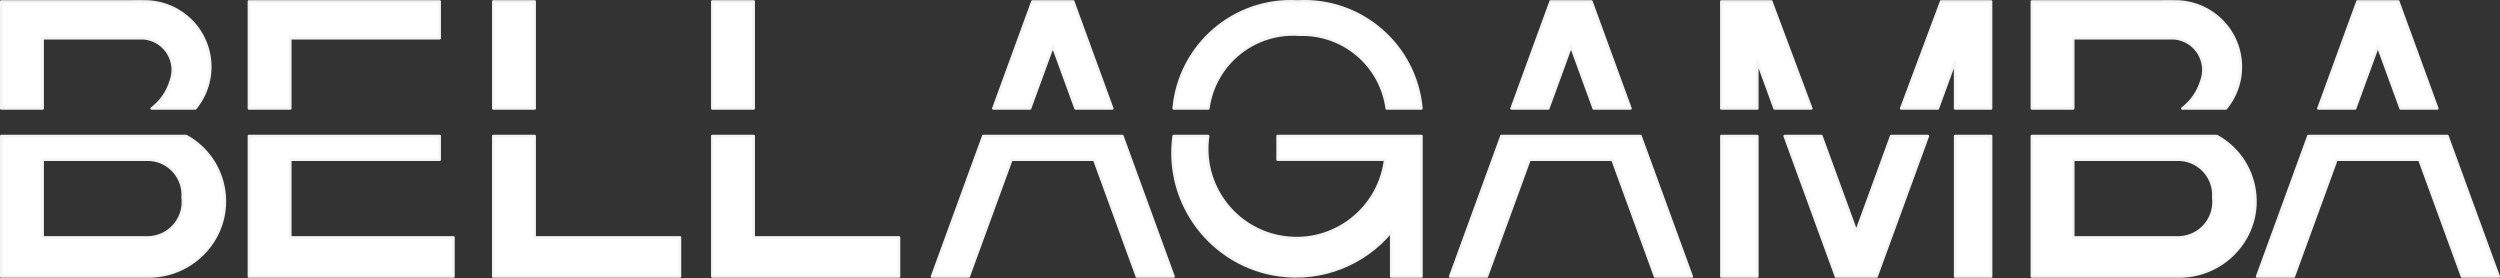 <?xml version="1.0" encoding="utf-8"?>
<!-- Generator: Adobe Illustrator 26.5.0, SVG Export Plug-In . SVG Version: 6.00 Build 0)  -->
<svg version="1.1" id="_x30_" xmlns="http://www.w3.org/2000/svg" xmlns:xlink="http://www.w3.org/1999/xlink" x="0px" y="0px"
	 viewBox="0 0 695.82 77.46" style="enable-background:new 0 0 695.82 77.46;" xml:space="preserve">
<rect x="0" y="0" width="695.82" height="77.46" fill="#333333" stroke="none"/>
<style type="text/css">
	.st0{fill:#FFFFFF;}
	.st1{fill:none;stroke:#F4F4F4;stroke-width:0.709;stroke-linecap:round;stroke-linejoin:round;stroke-miterlimit:10;}
</style>
<path class="st0" d="M681.19,37.86h-38.71l-14.27,39.09h10.24l11.86-32.49h23.06l11.86,32.49h10.24L681.19,37.86z M661.83,12.87
	l6.32,17.31h10.23L667.51,0.41h-11.37l-10.87,29.77h10.23L661.83,12.87z M312.39,37.86h-38.72L259.4,76.95h10.24l11.86-32.49h23.05
	l11.86,32.49h10.23L312.39,37.86z M336.26,37.86h-9.6c-2.58,18.82,10.59,36.17,29.41,38.75c11.77,1.61,23.55-2.97,31.14-12.11v12.44
	h8.42V37.85h-40.04v6.59h29.93c-0.02,0.18-0.05,0.36-0.07,0.54c-1.97,13.58-14.58,23-28.16,21.03
	C343.71,64.05,334.29,51.44,336.26,37.86 M361.69,9.67c12.16-0.4,22.64,8.46,24.27,20.51h9.66c-1.56-17.61-16.83-30.8-34.48-29.77
	c-17.65-1.02-32.92,12.16-34.48,29.77h9.66C338.03,17.71,349.14,8.73,361.69,9.67 M425.72,44.45h23.06l11.86,32.49h10.23
	L456.6,37.85h-38.71l-14.27,39.09h10.23L425.72,44.45z M437.25,12.87l6.32,17.31h10.24L442.94,0.41h-11.37L420.7,30.18h10.24
	L437.25,12.87z M489.12,17.05l4.79,13.13h10.23L493.01,0.41H479.1v29.77h10.01V17.05H489.12z M489.12,37.86h-10.01v39.09h10.01
	V37.86z M506.95,37.86h-10.23l14.27,39.09h11.33l14.27-39.09h-10.23l-9.7,26.56L506.95,37.86z M554.18,0.41h-13.91l-11.13,29.77
	h10.23l4.79-13.13v13.13h10.01V0.41H554.18z M554.18,37.86h-10.01v39.09h10.01V37.86z M617,37.86h-51.48v39.09h40.52
	c7.9,0.2,15.26-3.99,19.12-10.88c5.55-10,1.94-22.6-8.05-28.15C617.07,37.9,617.04,37.88,617,37.86 M616.01,55
	c0.03,0.23,0.05,0.46,0.06,0.69c0.28,5.45-3.91,10.1-9.36,10.38h-29.67V44.45h29.67c0.1,0.01,0.2,0.01,0.29,0.02
	C612.39,44.89,616.43,49.61,616.01,55 M604.94,0.4l-39.42,0.01v29.77h11.51V10.64h27.91c0.87,0.05,1.72,0.23,2.54,0.53
	c4.57,1.68,6.91,6.75,5.23,11.33c-0.92,3.06-2.78,5.76-5.33,7.69h12.15c6.4-7.75,5.3-19.23-2.45-25.62
	C613.67,1.74,609.36,0.27,604.94,0.4 M293.03,12.87l6.32,17.31h10.23L298.71,0.41h-11.37l-10.87,29.77h10.23L293.03,12.87z
	 M39.77,0.4L0.35,0.41v29.77h11.52V10.64h27.9c0.87,0.05,1.72,0.23,2.54,0.53c4.57,1.68,6.91,6.75,5.23,11.33
	c-0.92,3.06-2.78,5.76-5.33,7.69h12.15c6.4-7.75,5.3-19.23-2.45-25.62C48.5,1.74,44.19,0.27,39.77,0.4 M51.83,37.86H0.35v39.09
	h40.52c7.9,0.2,15.25-3.99,19.12-10.88c5.55-10,1.94-22.6-8.06-28.15C51.91,37.9,51.87,37.88,51.83,37.86 M50.84,55
	c0.03,0.23,0.05,0.46,0.06,0.69c0.28,5.45-3.91,10.1-9.36,10.38H11.87V44.45h29.67c0.1,0.01,0.2,0.01,0.3,0.02
	C47.23,44.89,51.26,49.61,50.84,55 M122.37,37.86H69.28v39.09h56.93V66.07H80.79V44.45h41.58L122.37,37.86L122.37,37.86z
	 M80.79,10.64h41.58V0.41H69.28v29.77h11.51L80.79,10.64L80.79,10.64z M148.81,0.41H137.3v29.77h11.51V0.41z M148.81,37.86h-11.52
	v39.09h51.96V66.07h-40.44L148.81,37.86L148.81,37.86z M209.77,37.86h-11.51v39.09h51.96V66.07h-40.45V37.86z M209.77,0.41h-11.51
	v29.77h11.51V0.41z"/>
<path class="st1" d="M681.19,37.86h-38.71l-14.27,39.09h10.24l11.86-32.49h23.06l11.86,32.49h10.24L681.19,37.86z M661.83,12.87
	l6.32,17.31h10.23L667.51,0.41h-11.37l-10.87,29.77h10.23L661.83,12.87z M312.39,37.86h-38.72L259.4,76.95h10.24l11.86-32.49h23.05
	l11.86,32.49h10.23L312.39,37.86z M336.26,37.86h-9.6c-2.58,18.82,10.59,36.17,29.41,38.75c11.77,1.61,23.55-2.97,31.14-12.11v12.44
	h8.42V37.85h-40.04v6.59h29.93c-0.02,0.18-0.05,0.36-0.07,0.54c-1.97,13.58-14.58,23-28.16,21.03
	C343.71,64.05,334.29,51.44,336.26,37.86z M361.69,9.67c12.16-0.4,22.64,8.46,24.27,20.51h9.66c-1.56-17.61-16.83-30.8-34.48-29.77
	c-17.65-1.02-32.92,12.16-34.48,29.77h9.66C338.03,17.71,349.14,8.73,361.69,9.67z M425.72,44.45h23.06l11.86,32.49h10.23
	L456.6,37.85h-38.71l-14.27,39.09h10.23L425.72,44.45z M437.25,12.87l6.32,17.31h10.24L442.94,0.41h-11.37L420.7,30.18h10.24
	L437.25,12.87z M489.12,17.05l4.79,13.13h10.23L493.01,0.41H479.1v29.77h10.01V17.05H489.12z M489.12,37.86h-10.01v39.09h10.01
	V37.86z M506.95,37.86h-10.23l14.27,39.09h11.33l14.27-39.09h-10.23l-9.7,26.56L506.95,37.86z M554.18,0.41h-13.91l-11.13,29.77
	h10.23l4.79-13.13v13.13h10.01V0.41H554.18z M554.18,37.86h-10.01v39.09h10.01V37.86z M617,37.86h-51.48v39.09h40.52
	c7.9,0.2,15.26-3.99,19.12-10.88c5.55-10,1.94-22.6-8.05-28.15C617.07,37.9,617.04,37.88,617,37.86z M616.01,55
	c0.03,0.23,0.05,0.46,0.06,0.69c0.28,5.45-3.91,10.1-9.36,10.38h-29.67V44.45h29.67c0.1,0.01,0.2,0.01,0.29,0.02
	C612.39,44.89,616.43,49.61,616.01,55z M604.94,0.4l-39.42,0.01v29.77h11.51V10.64h27.91c0.87,0.05,1.72,0.23,2.54,0.53
	c4.57,1.68,6.91,6.75,5.23,11.33c-0.92,3.06-2.78,5.76-5.33,7.69h12.15c6.4-7.75,5.3-19.23-2.45-25.62
	C613.67,1.74,609.36,0.27,604.94,0.4z M293.03,12.87l6.32,17.31h10.23L298.71,0.41h-11.37l-10.87,29.77h10.23L293.03,12.87z
	 M39.77,0.4L0.35,0.41v29.77h11.52V10.64h27.9c0.87,0.05,1.72,0.23,2.54,0.53c4.57,1.68,6.91,6.75,5.23,11.33
	c-0.92,3.06-2.78,5.76-5.33,7.69h12.15c6.4-7.75,5.3-19.23-2.45-25.62C48.5,1.74,44.19,0.27,39.77,0.4z M51.83,37.86H0.35v39.09
	h40.52c7.9,0.2,15.25-3.99,19.12-10.88c5.55-10,1.94-22.6-8.06-28.15C51.91,37.9,51.87,37.88,51.83,37.86z M50.84,55
	c0.03,0.23,0.05,0.46,0.06,0.69c0.28,5.45-3.91,10.1-9.36,10.38H11.87V44.45h29.67c0.1,0.01,0.2,0.01,0.3,0.02
	C47.23,44.89,51.26,49.61,50.84,55z M122.37,37.86H69.28v39.09h56.93V66.07H80.79V44.45h41.58L122.37,37.86L122.37,37.86z
	 M80.79,10.64h41.58V0.41H69.28v29.77h11.51L80.79,10.64L80.79,10.64z M148.81,0.41H137.3v29.77h11.51V0.41z M148.81,37.86h-11.52
	v39.09h51.96V66.07h-40.44L148.81,37.86L148.81,37.86z M209.77,37.86h-11.51v39.09h51.96V66.07h-40.45V37.86z M209.77,0.41h-11.51
	v29.77h11.51V0.41z"/>
</svg>
